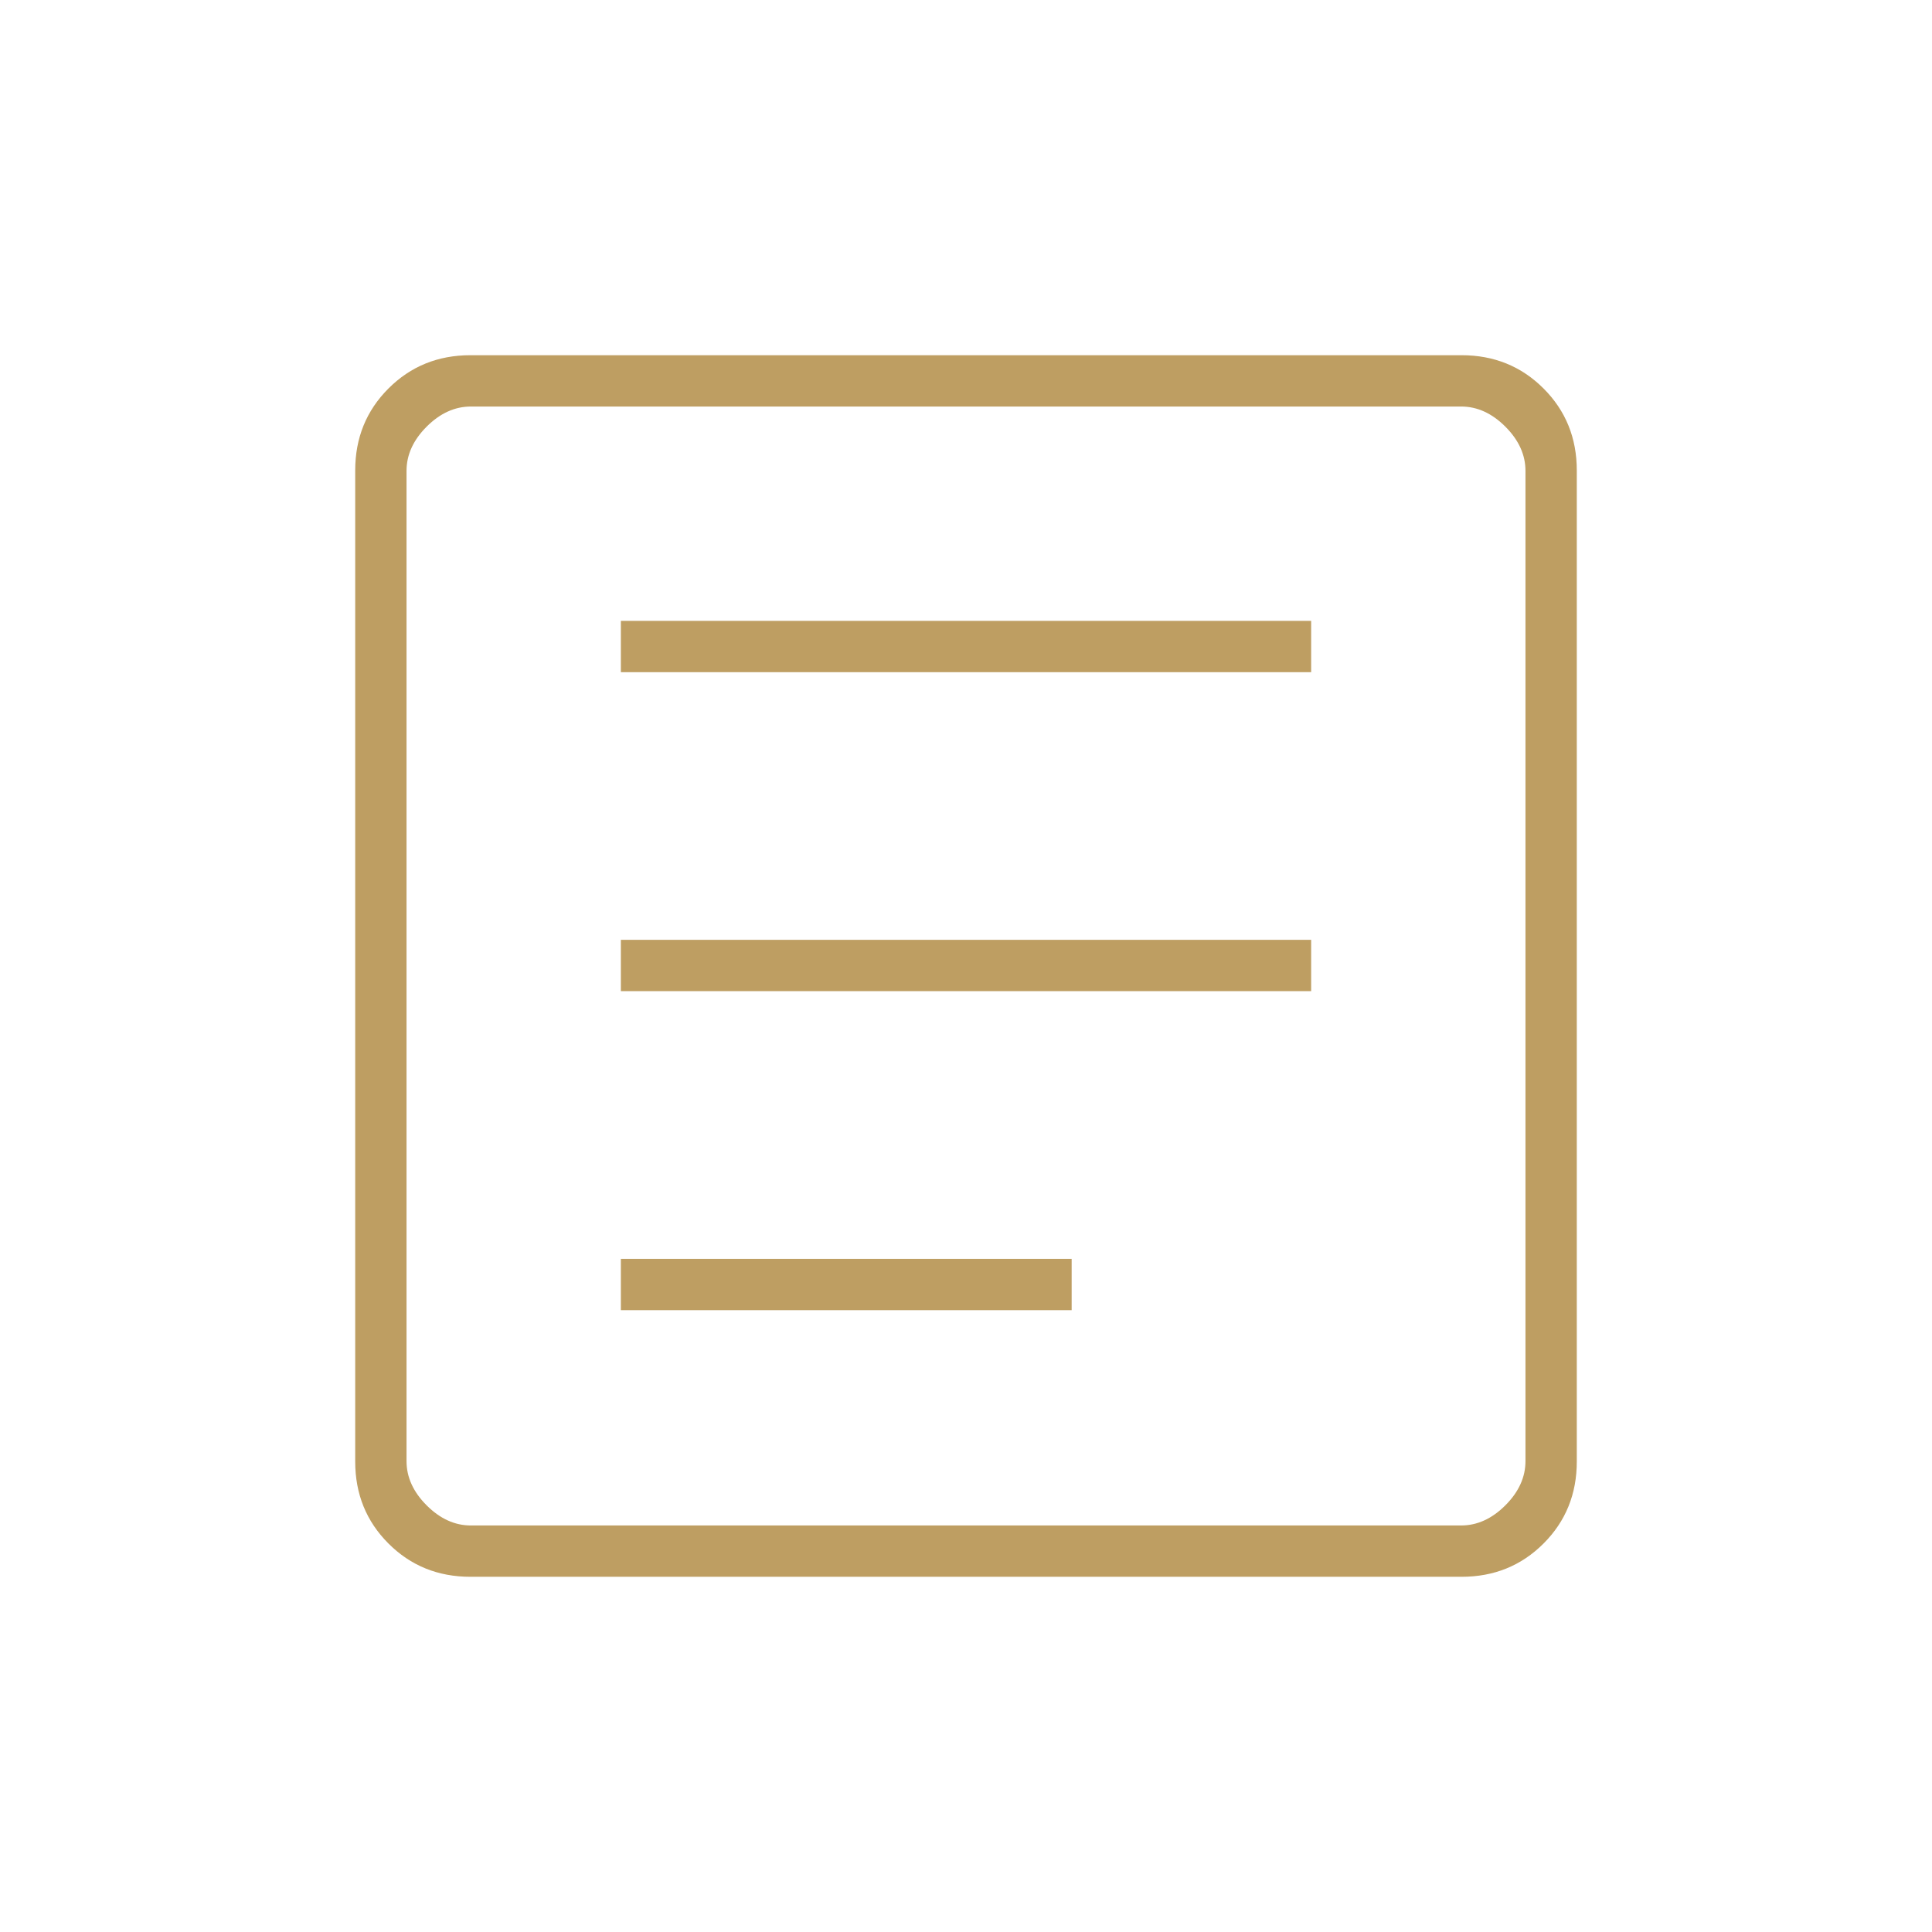 <svg fill="#be9e62" width="24px" viewBox="0 -960 960 960" height="24px" xmlns="http://www.w3.org/2000/svg"><path d="M308.5-309h224v-25.5h-224v25.5Zm0-158.5h343V-493h-343v25.5Zm0-158.5h343v-25.5h-343v25.5Zm-74.74 449.5q-24.2 0-40.73-16.53-16.53-16.53-16.53-40.73v-492.48q0-24.2 16.53-40.73 16.53-16.53 40.73-16.53h492.48q24.2 0 40.73 16.53 16.53 16.53 16.53 40.73v492.48q0 24.2-16.53 40.73-16.53 16.53-40.73 16.53H233.76ZM234-202h492q12 0 22-10t10-22v-492q0-12-10-22t-22-10H234q-12 0-22 10t-10 22v492q0 12 10 22t22 10Zm-32-556v556-556Z"></path></svg>